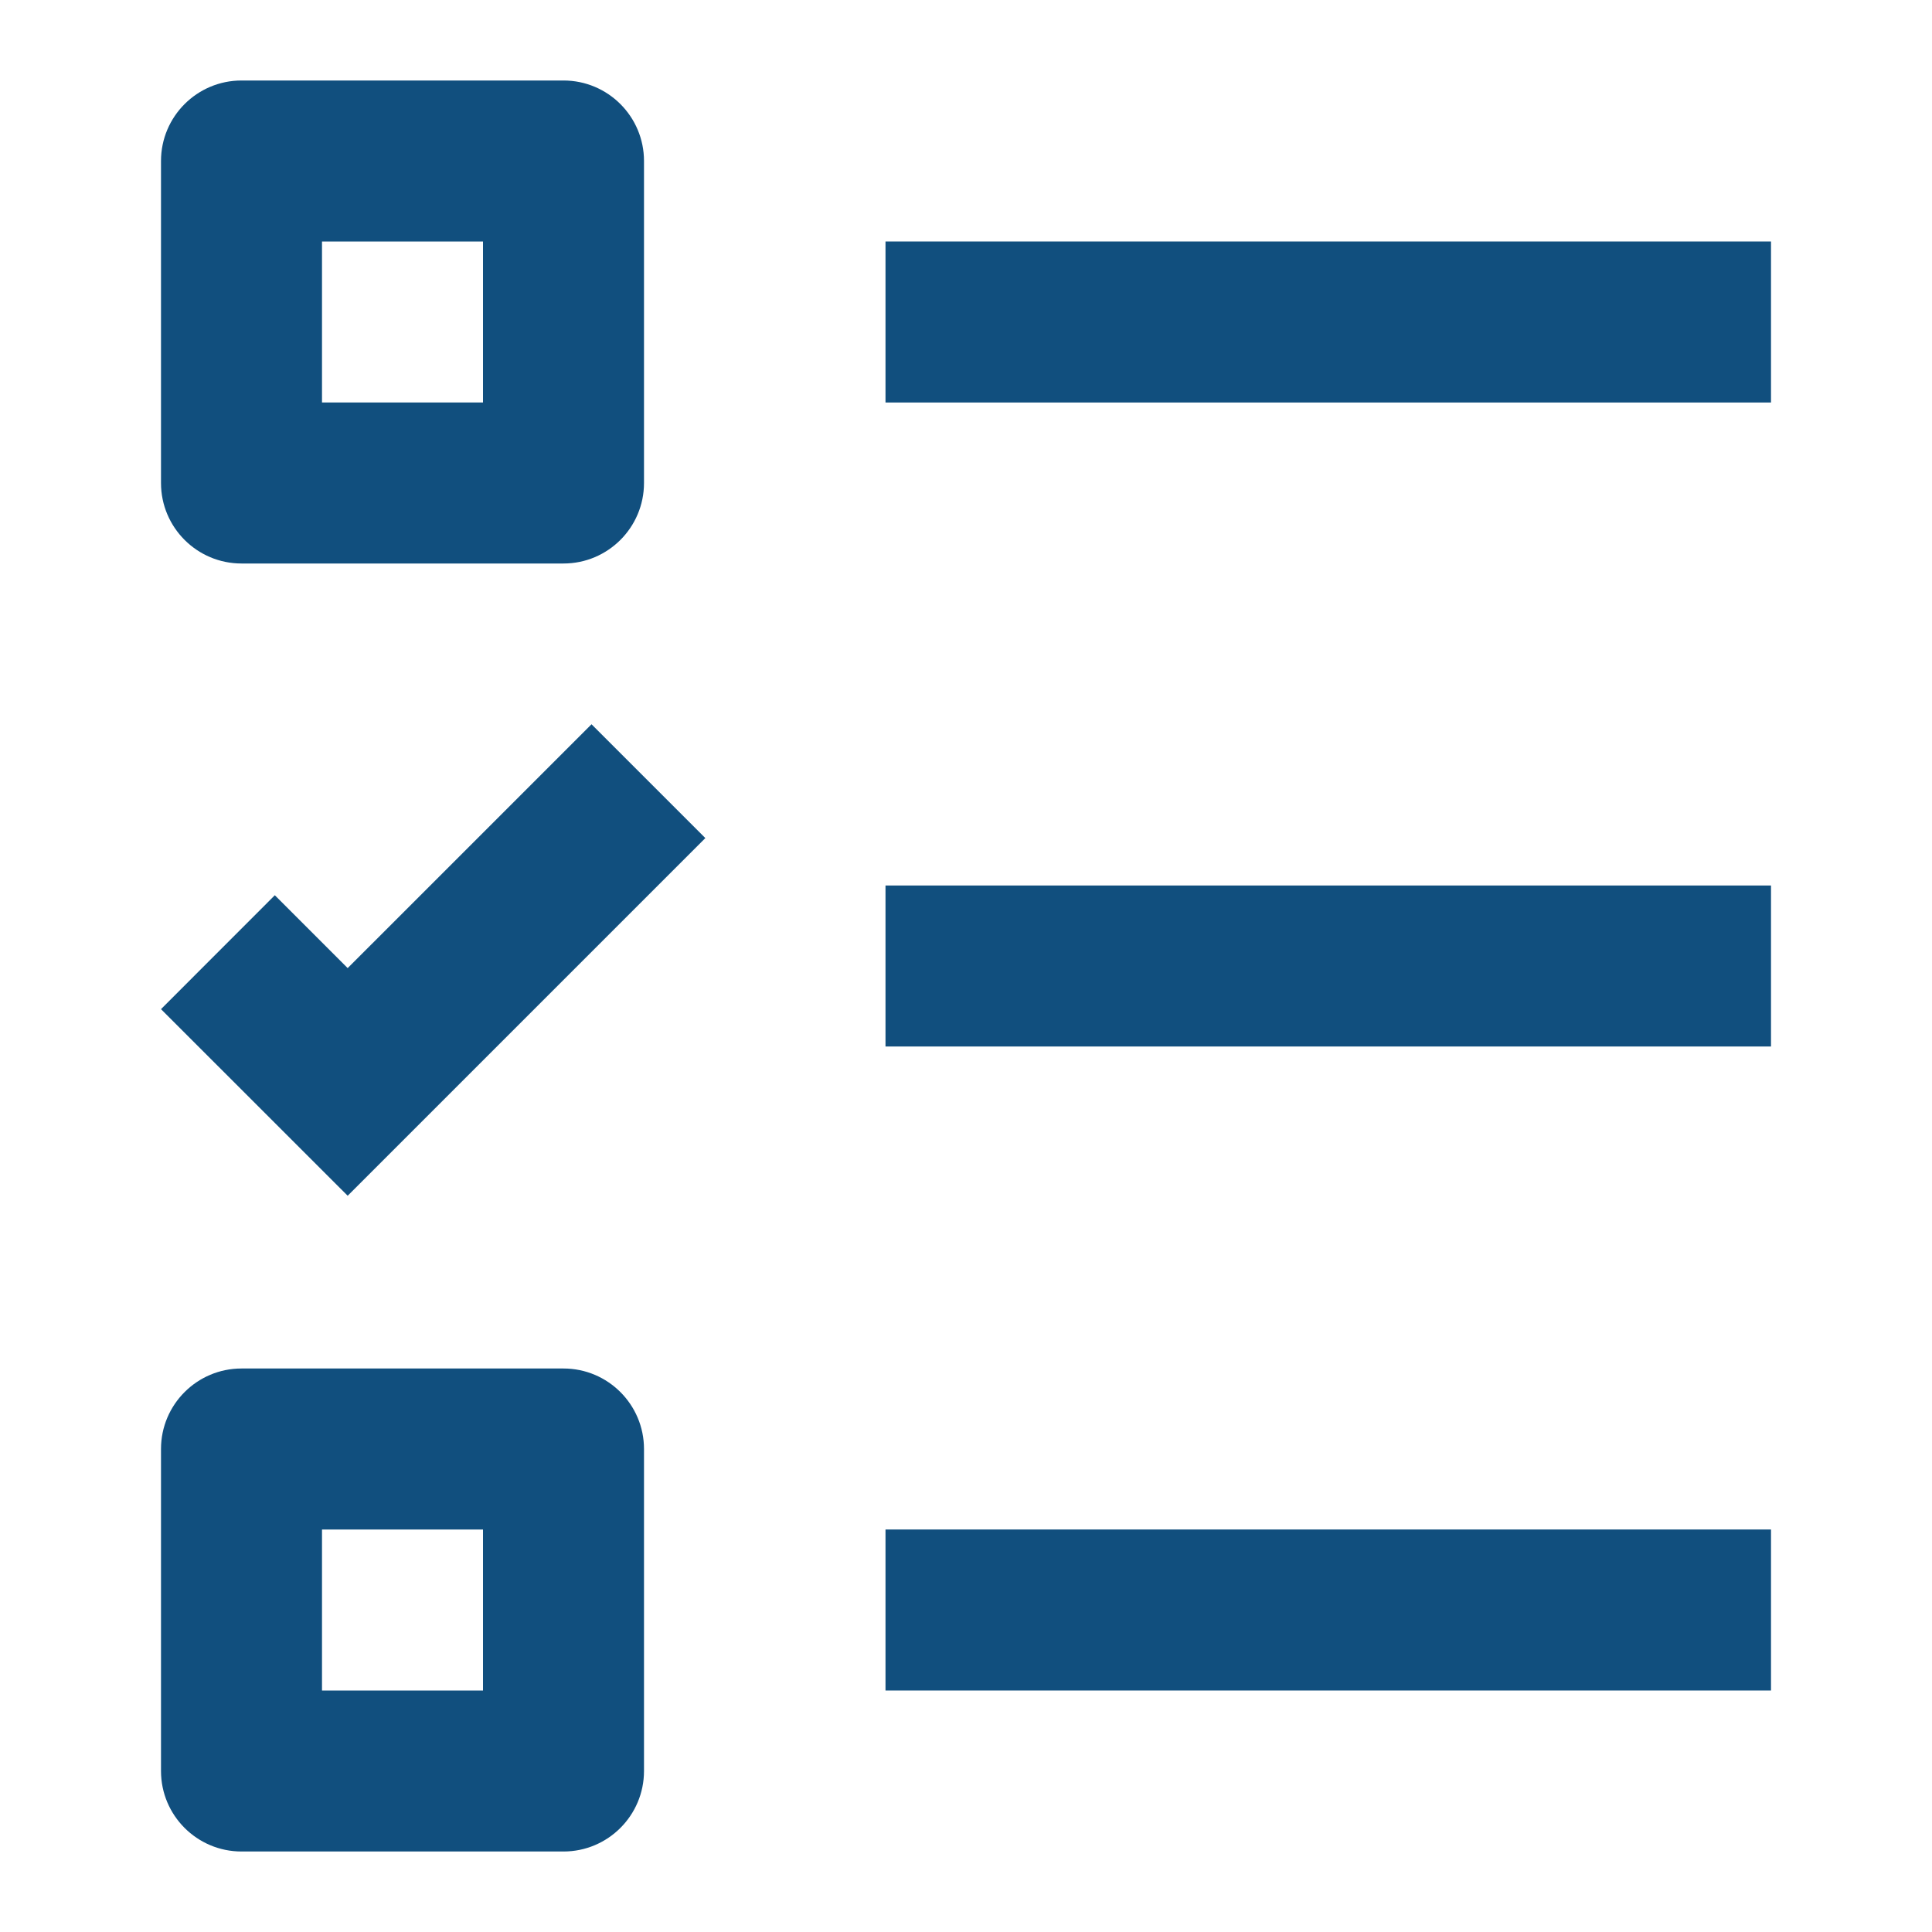 <svg width="24" height="24" viewBox="0 0 24 24" fill="none" xmlns="http://www.w3.org/2000/svg">
<path fill-rule="evenodd" clip-rule="evenodd" d="M2 2C2 1.448 2.448 1 3 1H7C7.552 1 8 1.448 8 2V6C8 6.552 7.552 7 7 7H3C2.448 7 2 6.552 2 6V2ZM4 3H6V5H4V3Z" fill="#114F7E"/>
<path d="M22 3H11V5H22V3Z" fill="#114F7E"/>
<path d="M22 19H11V21H22V19Z" fill="#114F7E"/>
<path d="M11 11H22V13H11V11Z" fill="#114F7E"/>
<path fill-rule="evenodd" clip-rule="evenodd" d="M3 17C2.448 17 2 17.448 2 18V22C2 22.552 2.448 23 3 23H7C7.552 23 8 22.552 8 22V18C8 17.448 7.552 17 7 17H3ZM6 19H4V21H6V19Z" fill="#114F7E"/>
<path d="M7.348 8.997L8.762 10.411L4.319 14.854L2 12.536L3.414 11.121L4.319 12.026L7.348 8.997Z" fill="#114F7E"/>
</svg>

